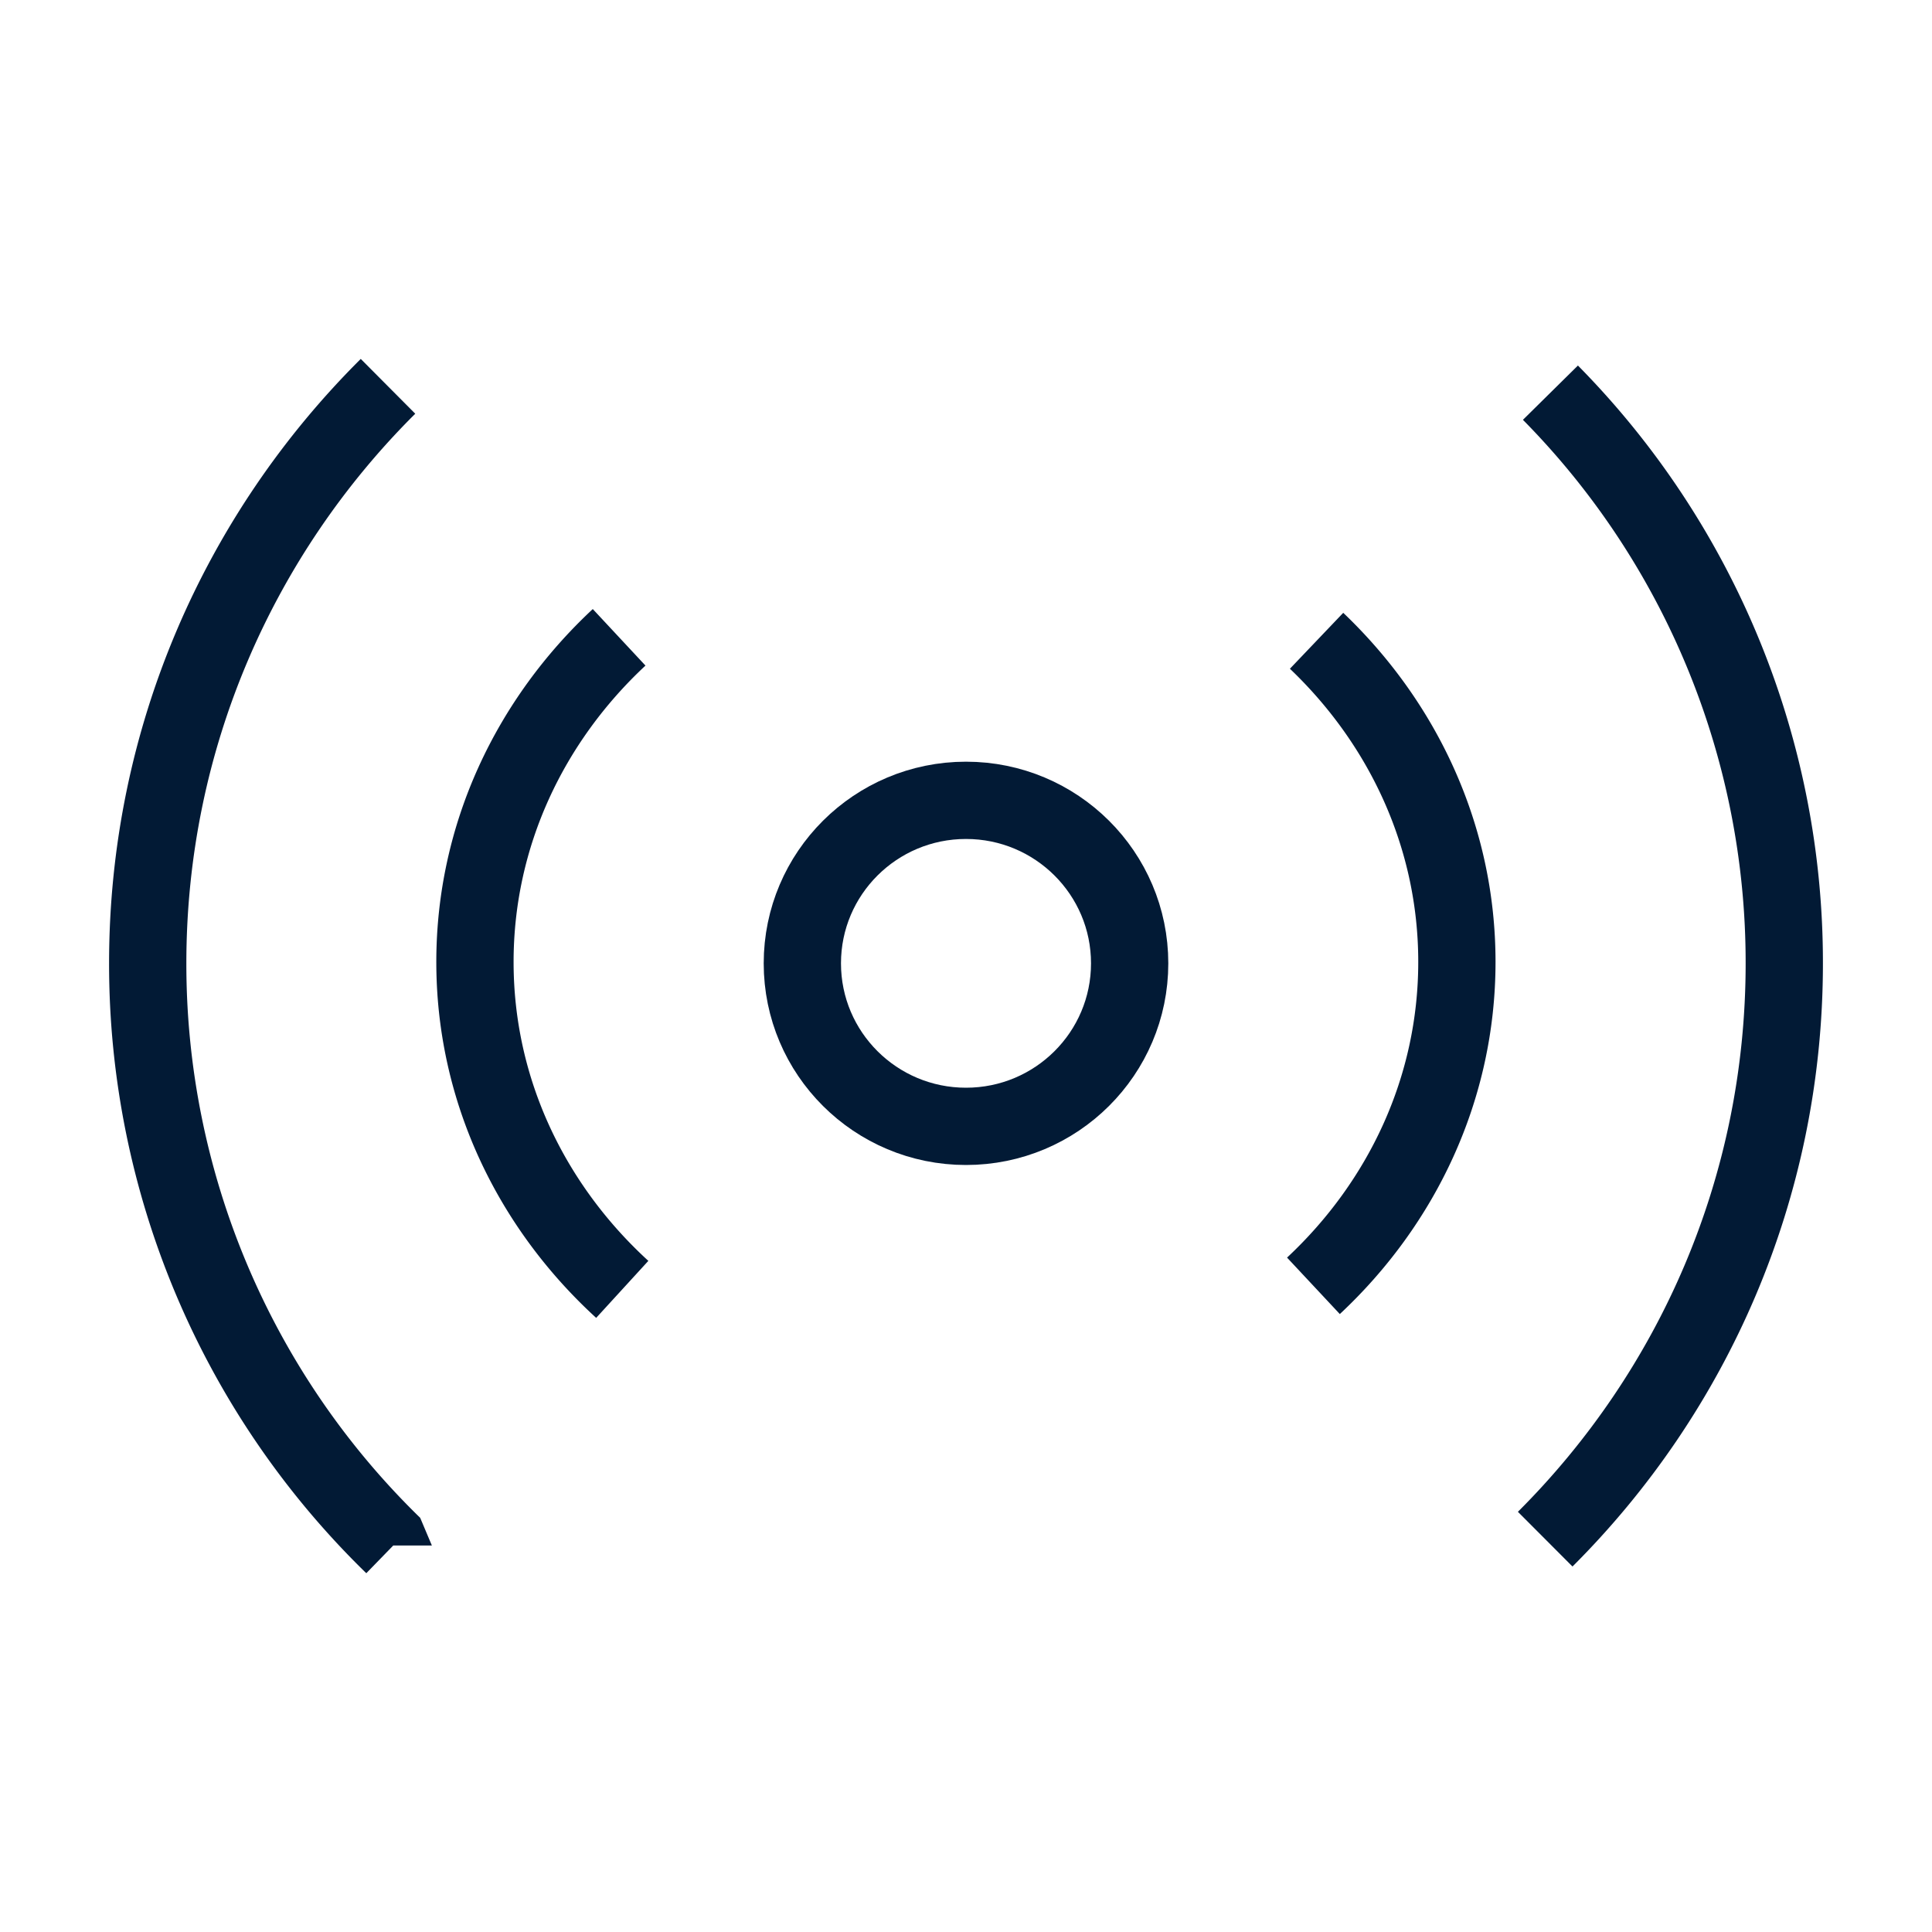 <svg xmlns="http://www.w3.org/2000/svg" width="24" height="24" fill="none"><path stroke="#021A35" stroke-linejoin="bevel" stroke-width=".96" d="M19.26 4.878a10.075 10.075 0 0 1 2.905 7.089c0 2.793-1.134 5.321-2.97 7.153m-14.31.079a10.078 10.078 0 0 1-3.05-7.232c0-2.8 1.142-5.335 2.985-7.168M16.355 7.96c1.078 1.028 1.743 2.436 1.743 3.989 0 1.571-.68 2.994-1.782 4.024m-8.586.044C6.6 14.983 5.9 13.543 5.9 11.95c0-1.576.685-3.002 1.791-4.033"/><ellipse cx="12" cy="11.967" stroke="#021A35" stroke-width=".96" rx="2.033" ry="2.025"/></svg>
